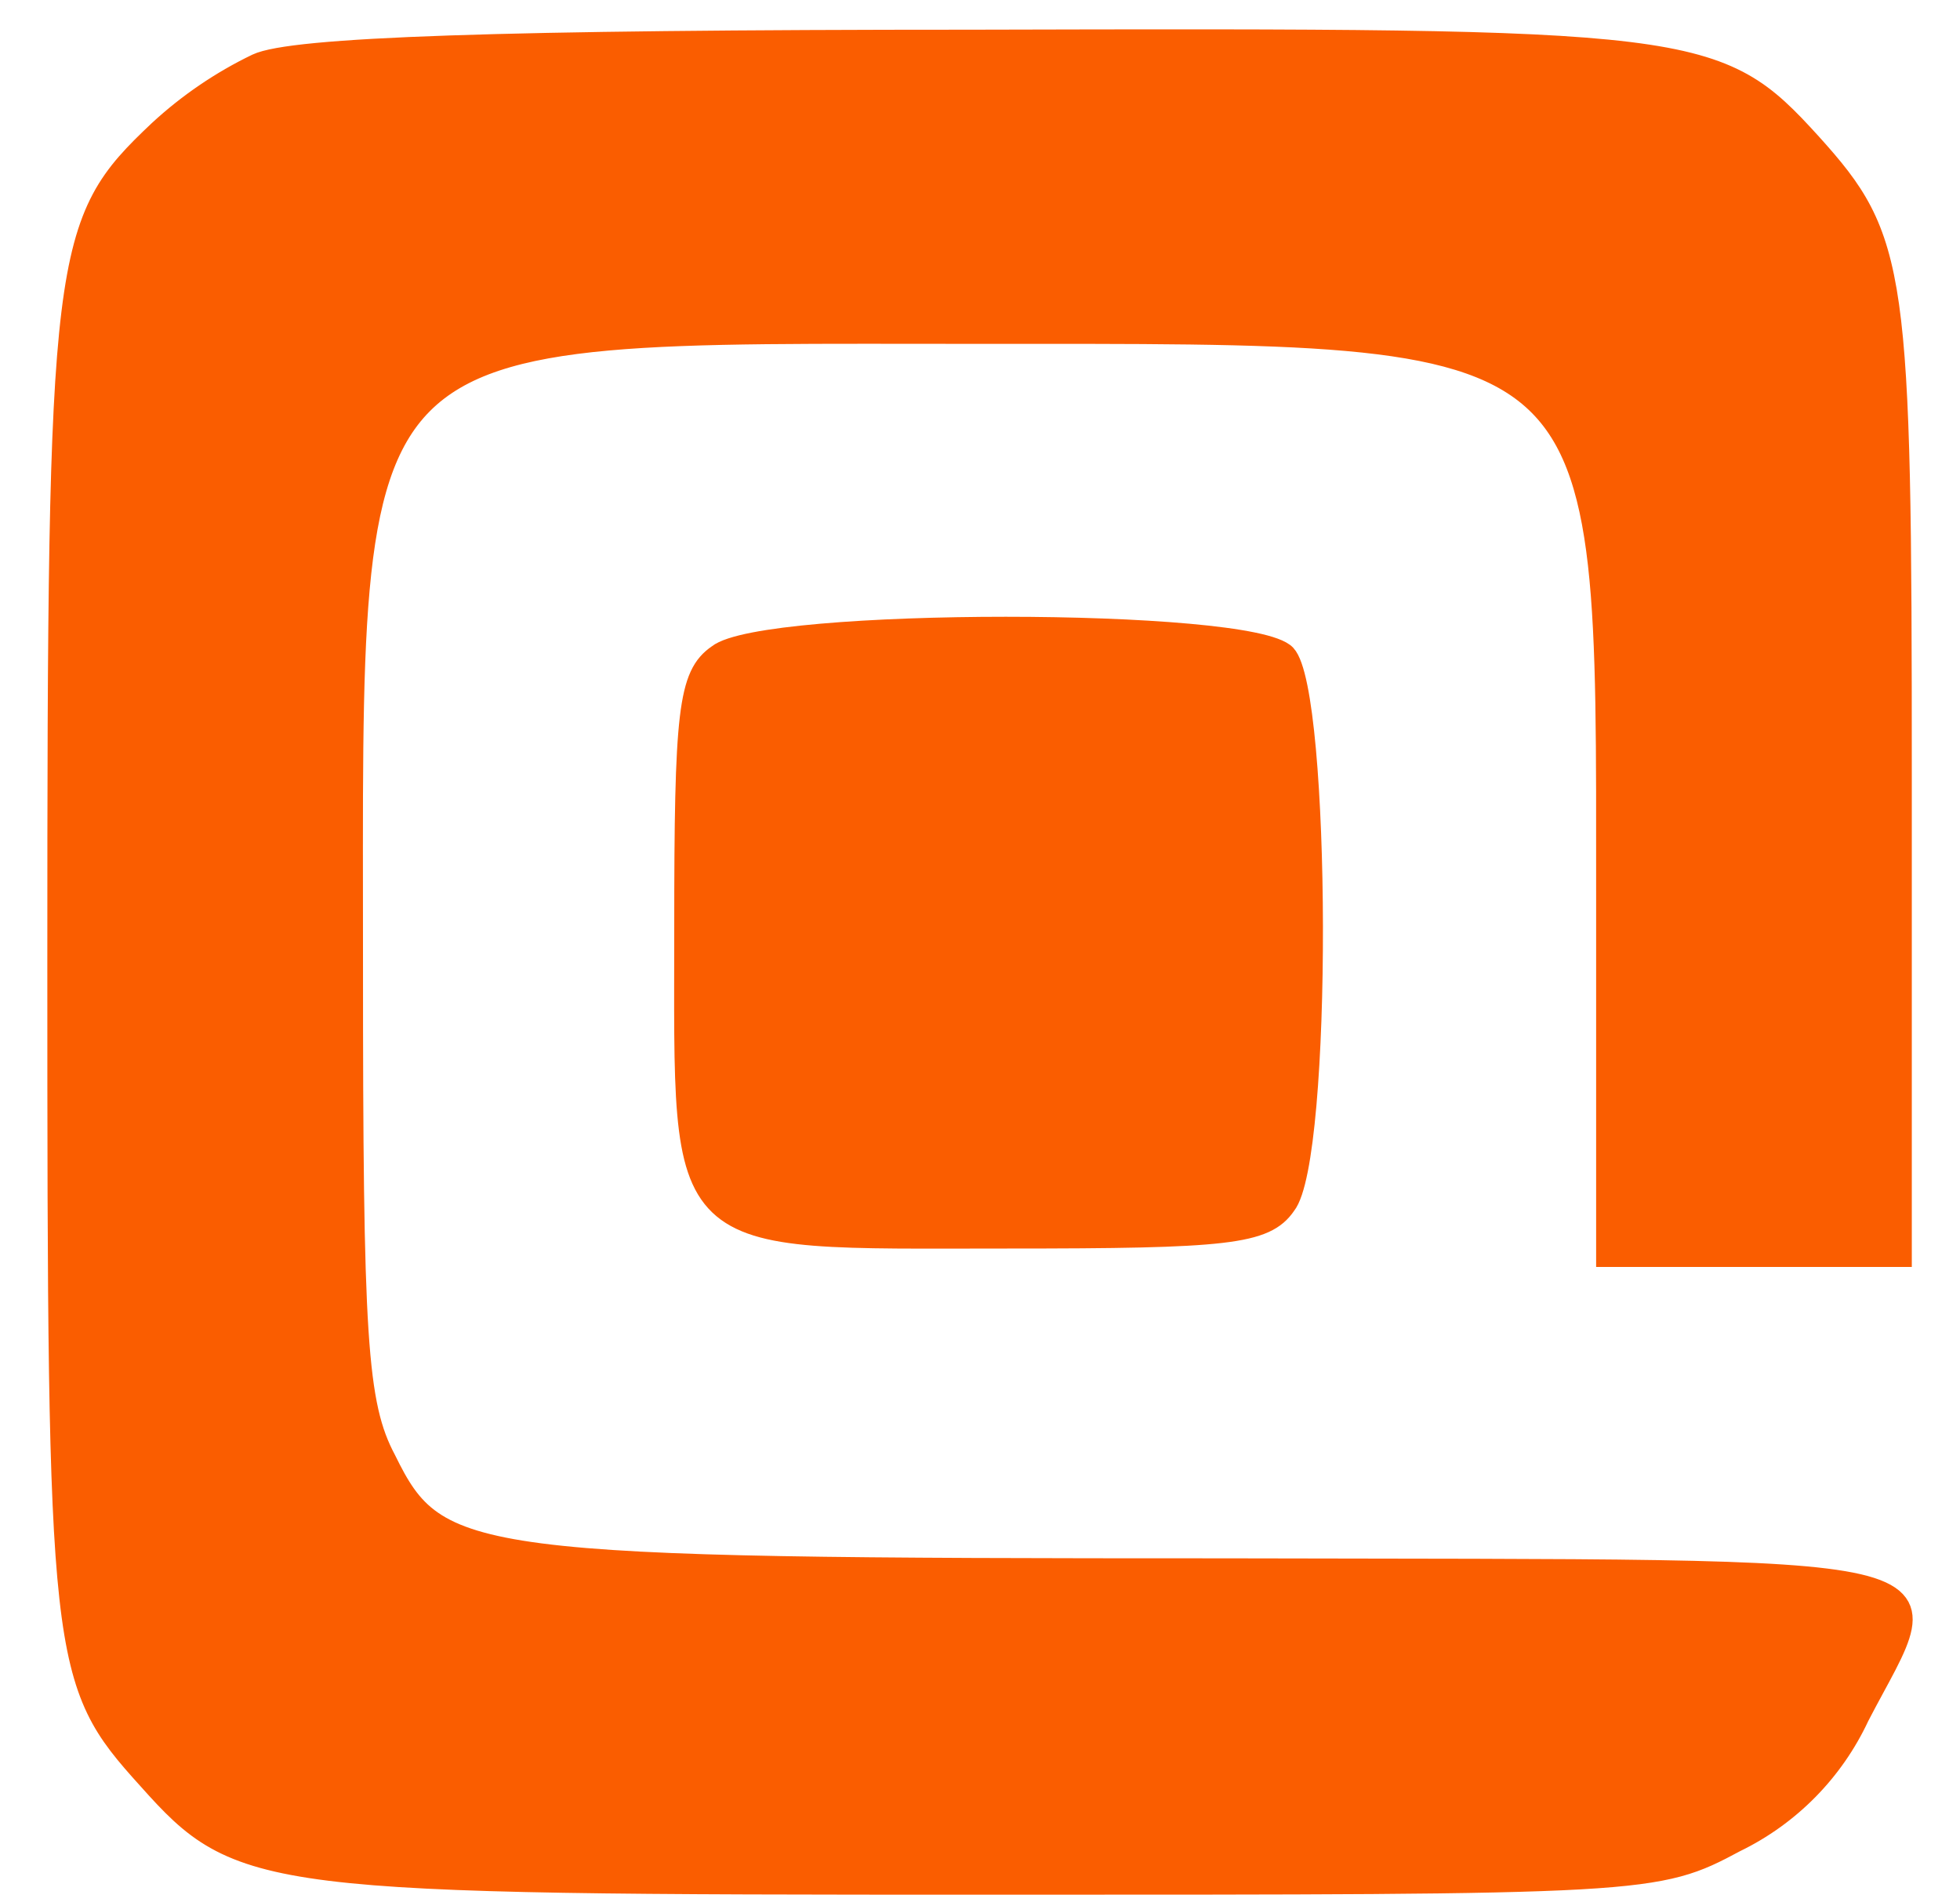 <?xml version="1.0" encoding="UTF-8"?><svg width="34" height="33" viewBox="0 0 34 33" fill="none" xmlns="http://www.w3.org/2000/svg">
<path d="M4.454 1.11C3.835 1.408 3.264 1.797 2.759 2.263C1.064 3.864 1 4.281 1 16.707C1 28.877 1.032 29.165 2.567 30.862C4.167 32.656 4.518 32.688 17.152 32.688C28.603 32.688 28.731 32.688 30.106 31.951C31.049 31.493 31.806 30.724 32.249 29.773C33.657 27.051 34.488 27.243 21.247 27.211C8.101 27.211 7.589 27.147 6.693 25.322C6.182 24.361 6.118 23.208 6.118 16.675C6.118 5.402 5.734 5.786 16.992 5.786C28.059 5.786 27.867 5.594 27.867 15.458V21.799H32.985V13.472C32.985 4.665 32.921 4.153 31.418 2.487C29.787 0.694 29.467 0.662 16.865 0.694C8.644 0.694 5.062 0.822 4.454 1.11Z" fill="#FA5D00" stroke="#FA5D00" stroke-width="0.358" stroke-miterlimit="10"/>
<path d="M12.451 11.358C11.939 11.711 11.875 12.351 11.875 16.098C11.875 21.735 11.619 21.479 17.472 21.479C21.279 21.479 21.95 21.415 22.302 20.902C22.942 20.102 22.91 11.999 22.302 11.358C21.694 10.718 13.25 10.718 12.451 11.358Z" fill="#FA5D00" stroke="#FA5D00" stroke-width="0.358" stroke-miterlimit="10"/>
</svg>
